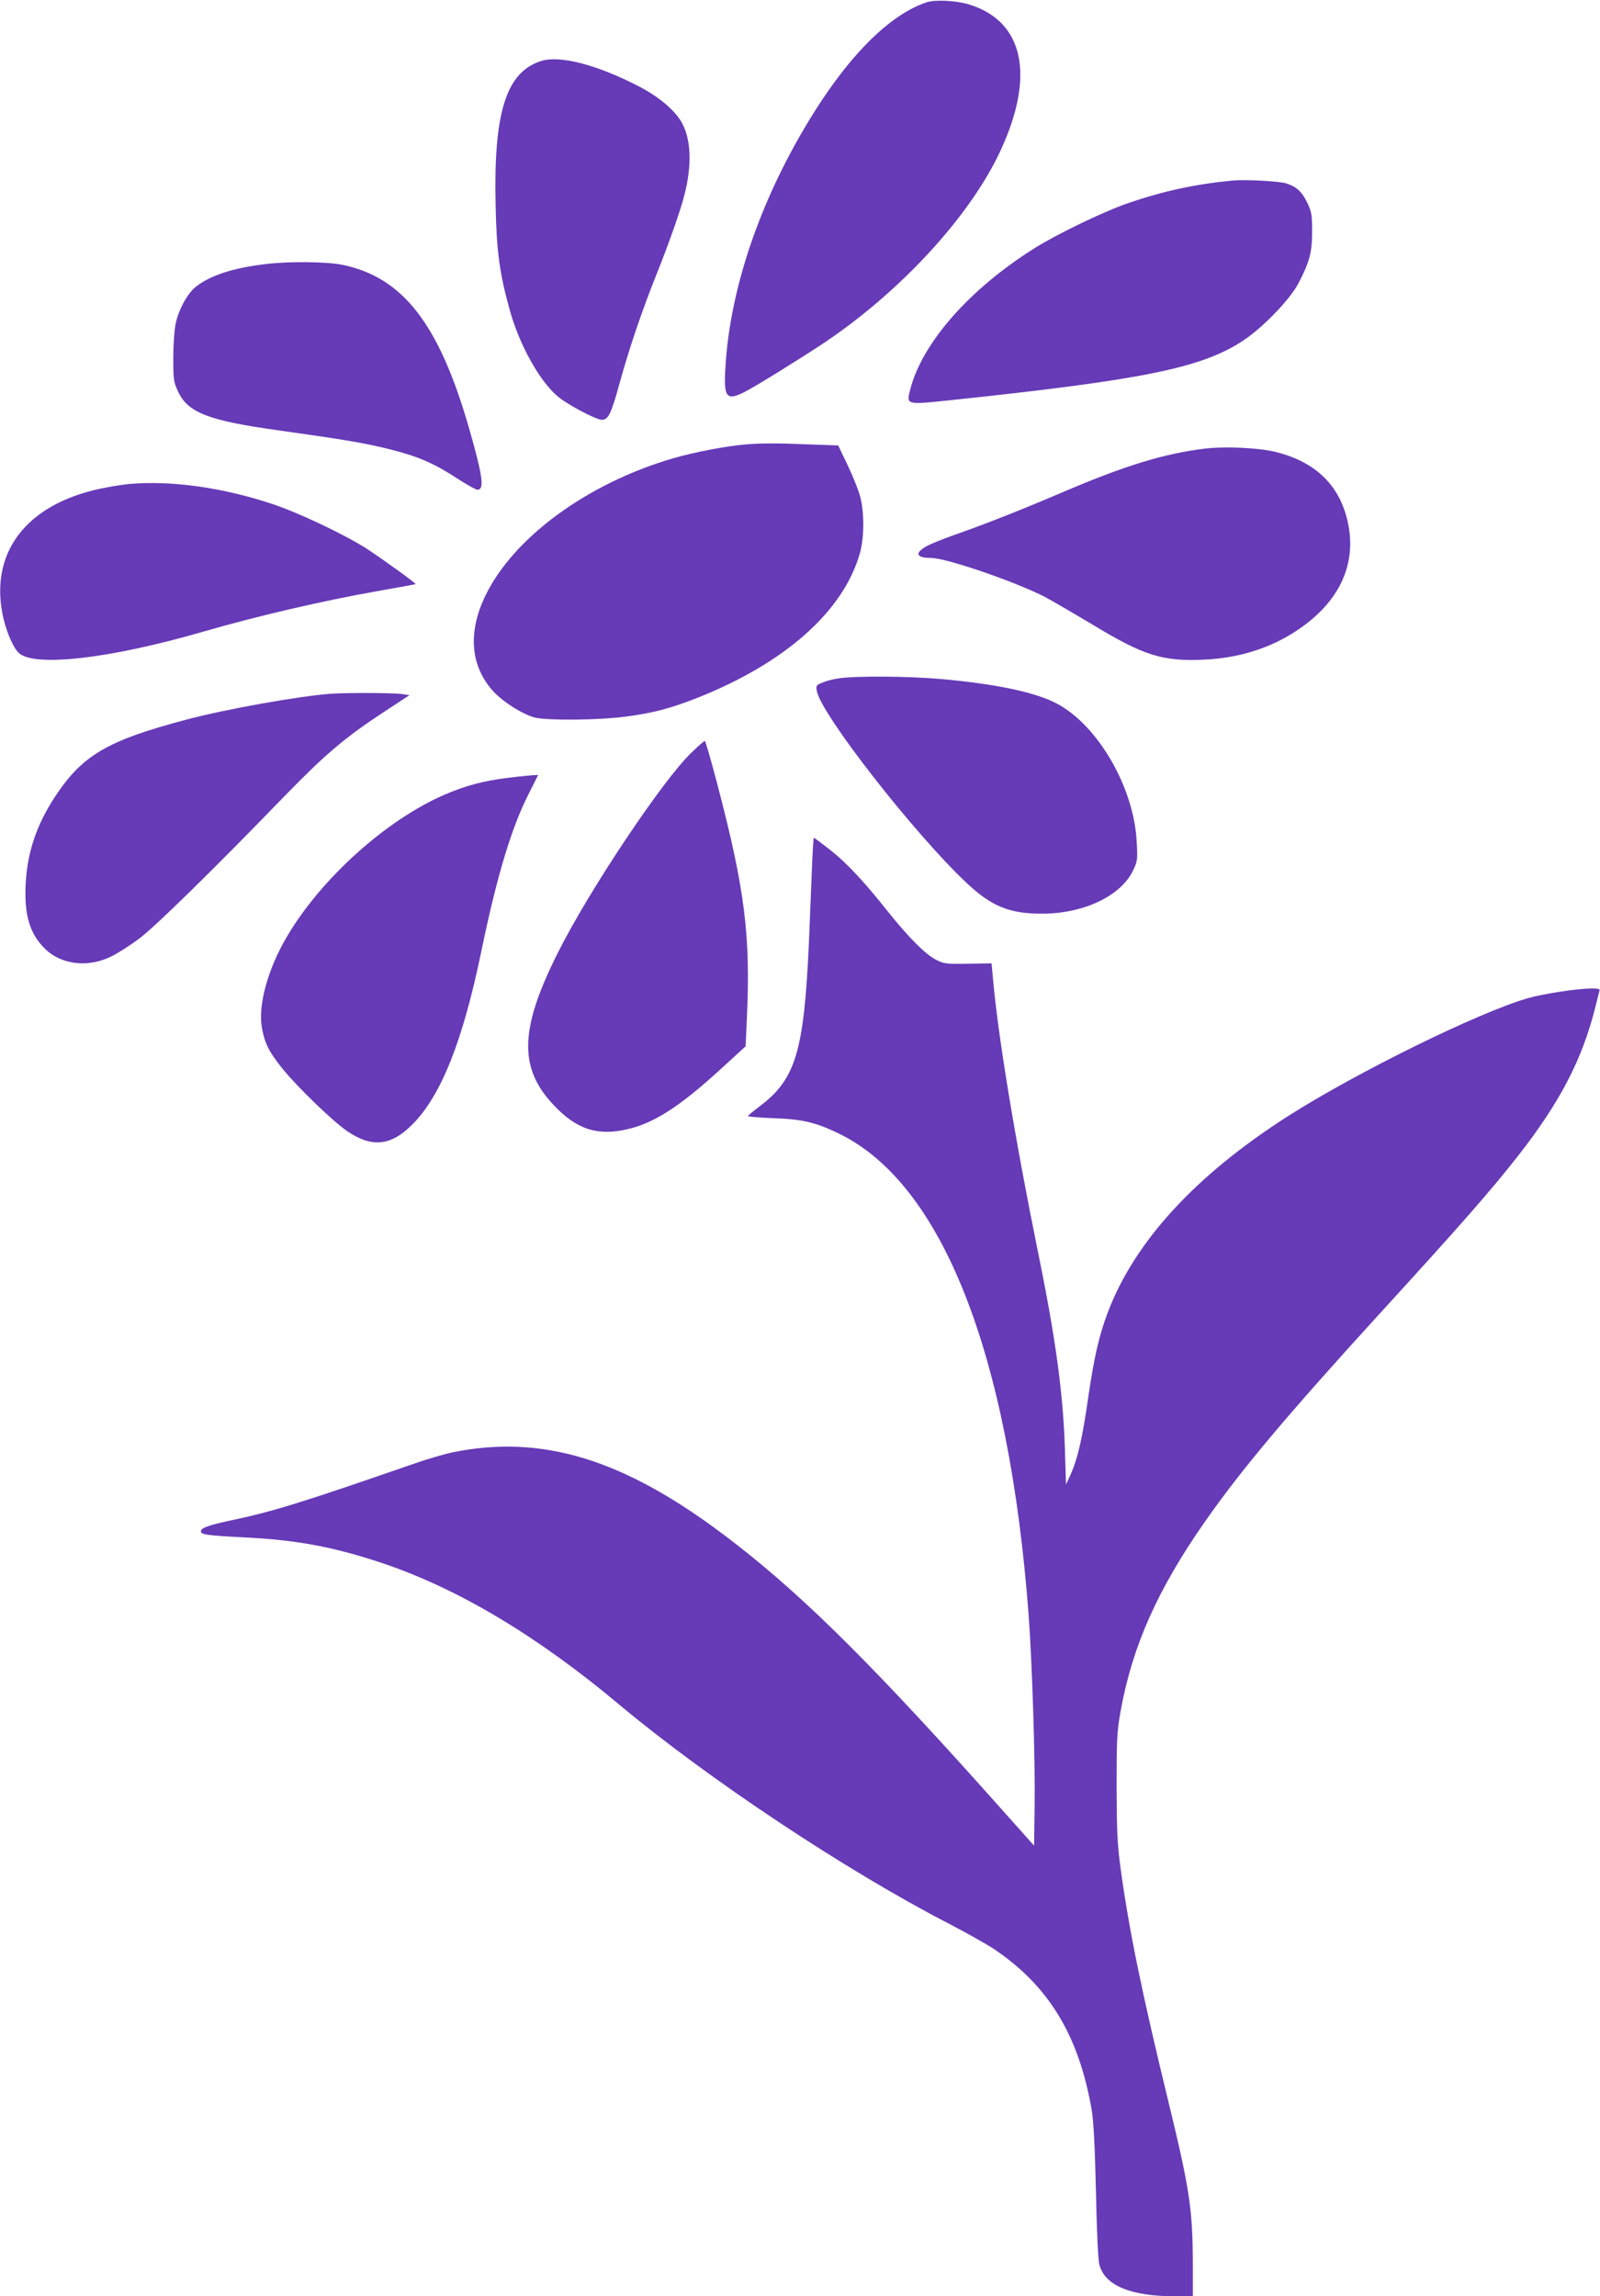 <?xml version="1.0" standalone="no"?>
<!DOCTYPE svg PUBLIC "-//W3C//DTD SVG 20010904//EN"
 "http://www.w3.org/TR/2001/REC-SVG-20010904/DTD/svg10.dtd">
<svg version="1.0" xmlns="http://www.w3.org/2000/svg"
 width="892pt" height="1280pt" viewBox="0 0 892 1280"
 preserveAspectRatio="xMidYMid meet">
<g transform="translate(0,1280) scale(0.1,-0.1)"
fill="#673ab7" stroke="none">
<path d="M5165 12787 c-231 -78 -486 -351 -725 -779 -233 -417 -374 -862 -396
-1259 -10 -165 6 -185 107 -134 63 32 311 186 445 275 430 289 817 711 984
1075 192 417 126 717 -177 810 -70 22 -190 28 -238 12z"/>
<path d="M3020 12461 c-197 -60 -269 -284 -257 -803 5 -256 22 -383 78 -583
54 -198 169 -403 271 -487 56 -46 212 -128 243 -128 36 0 52 31 100 207 53
191 122 396 204 601 69 172 134 356 156 443 42 162 39 303 -10 398 -36 71
-128 150 -244 210 -233 120 -437 173 -541 142z"/>
<path d="M6875 11794 c-209 -20 -386 -58 -582 -125 -138 -47 -399 -173 -528
-254 -360 -227 -622 -524 -690 -784 -23 -89 -26 -88 222 -62 1080 114 1404
180 1636 334 112 75 262 231 308 322 60 116 74 168 74 285 0 95 -3 110 -28
162 -30 61 -60 88 -117 106 -38 12 -229 22 -295 16z"/>
<path d="M1490 11329 c-186 -21 -317 -63 -399 -128 -46 -37 -95 -126 -112
-206 -7 -33 -13 -118 -13 -190 0 -119 2 -135 26 -186 55 -120 170 -164 568
-219 370 -52 481 -71 619 -106 152 -38 246 -79 376 -165 50 -32 98 -59 107
-59 40 0 29 78 -47 343 -167 581 -369 842 -707 911 -84 17 -287 20 -418 5z"/>
<path d="M4160 10323 c-104 -8 -293 -44 -405 -77 -483 -140 -901 -448 -1054
-777 -92 -198 -77 -378 43 -516 56 -64 175 -139 243 -154 80 -16 353 -13 498
6 154 20 252 46 395 102 496 195 824 486 915 813 23 84 24 223 1 310 -9 36
-41 115 -70 176 l-53 111 -168 6 c-167 7 -259 7 -345 0z"/>
<path d="M6715 10299 c-222 -27 -438 -93 -768 -233 -259 -111 -466 -192 -627
-248 -63 -22 -134 -51 -157 -64 -66 -38 -54 -64 27 -64 83 0 455 -127 631
-215 36 -19 158 -90 272 -158 284 -172 389 -205 621 -194 193 9 369 64 517
163 232 154 332 362 285 594 -43 210 -176 343 -401 400 -95 24 -283 33 -400
19z"/>
<path d="M730 10103 c-25 -2 -83 -10 -130 -19 -432 -77 -655 -343 -587 -702
17 -89 55 -183 89 -219 79 -84 504 -37 1031 116 296 86 669 173 977 227 113
20 206 37 207 38 4 4 -192 145 -275 199 -128 81 -387 204 -534 251 -272 89
-547 127 -778 109z"/>
<path d="M4678 9019 c-31 -4 -73 -15 -93 -24 -35 -14 -37 -17 -31 -48 26 -132
544 -795 834 -1068 142 -134 244 -174 432 -172 227 3 428 100 496 239 25 52
27 60 21 162 -15 302 -215 648 -445 770 -118 63 -341 110 -647 137 -181 16
-473 18 -567 4z"/>
<path d="M1845 8933 c-178 -13 -587 -86 -805 -144 -445 -118 -582 -199 -736
-434 -102 -157 -152 -308 -161 -485 -8 -171 22 -273 107 -358 91 -90 241 -108
371 -43 37 18 107 63 155 99 87 64 423 394 814 798 219 225 331 321 539 458
l154 101 -49 7 c-50 6 -300 7 -389 1z"/>
<path d="M3853 8603 c-161 -155 -574 -774 -745 -1118 -211 -421 -217 -638 -22
-844 128 -137 246 -175 414 -135 147 34 291 127 515 332 l142 130 6 138 c23
477 -9 732 -165 1327 -34 130 -65 237 -69 237 -3 0 -38 -30 -76 -67z"/>
<path d="M2831 8464 c-134 -16 -234 -43 -351 -93 -327 -141 -691 -469 -881
-793 -106 -180 -161 -380 -139 -506 15 -86 38 -133 114 -228 84 -104 285 -298
364 -351 137 -92 242 -80 360 38 161 161 282 465 386 969 85 411 166 682 261
870 l55 110 -27 -1 c-16 -1 -79 -7 -142 -15z"/>
<path d="M4526 7948 c-4 -101 -11 -280 -16 -398 -28 -616 -74 -767 -279 -920
-33 -25 -61 -48 -61 -51 0 -4 64 -9 143 -12 160 -6 231 -22 362 -85 577 -278
951 -1227 1060 -2690 20 -276 37 -811 33 -1068 l-3 -212 -301 337 c-650 724
-1030 1096 -1429 1396 -563 424 -1016 561 -1514 459 -42 -9 -139 -37 -216 -64
-635 -220 -782 -265 -1017 -315 -127 -27 -168 -42 -168 -61 0 -18 32 -23 246
-34 283 -14 486 -51 753 -139 426 -141 870 -405 1331 -791 497 -416 1265 -926
1840 -1223 96 -50 208 -113 248 -139 308 -206 476 -483 548 -898 11 -68 18
-200 24 -460 5 -236 12 -380 20 -408 33 -113 174 -171 418 -172 l102 0 0 168
c0 312 -17 428 -135 912 -150 617 -220 958 -267 1300 -19 140 -22 210 -23 460
0 267 2 307 23 425 65 359 206 676 469 1052 203 291 459 595 967 1152 458 501
624 690 780 889 235 300 359 541 431 832 9 36 18 73 21 83 5 14 -1 17 -38 17
-83 0 -273 -29 -363 -55 -278 -81 -952 -413 -1335 -657 -516 -330 -855 -699
-1005 -1096 -48 -129 -74 -242 -106 -457 -34 -240 -60 -352 -98 -439 l-28 -61
-6 195 c-10 310 -50 610 -148 1090 -132 649 -226 1222 -254 1543 l-7 77 -131
-2 c-125 -2 -135 -1 -182 24 -60 32 -151 124 -270 273 -131 165 -228 268 -320
340 -46 36 -85 65 -88 65 -2 0 -7 -82 -11 -182z"/>
</g>
</svg>

